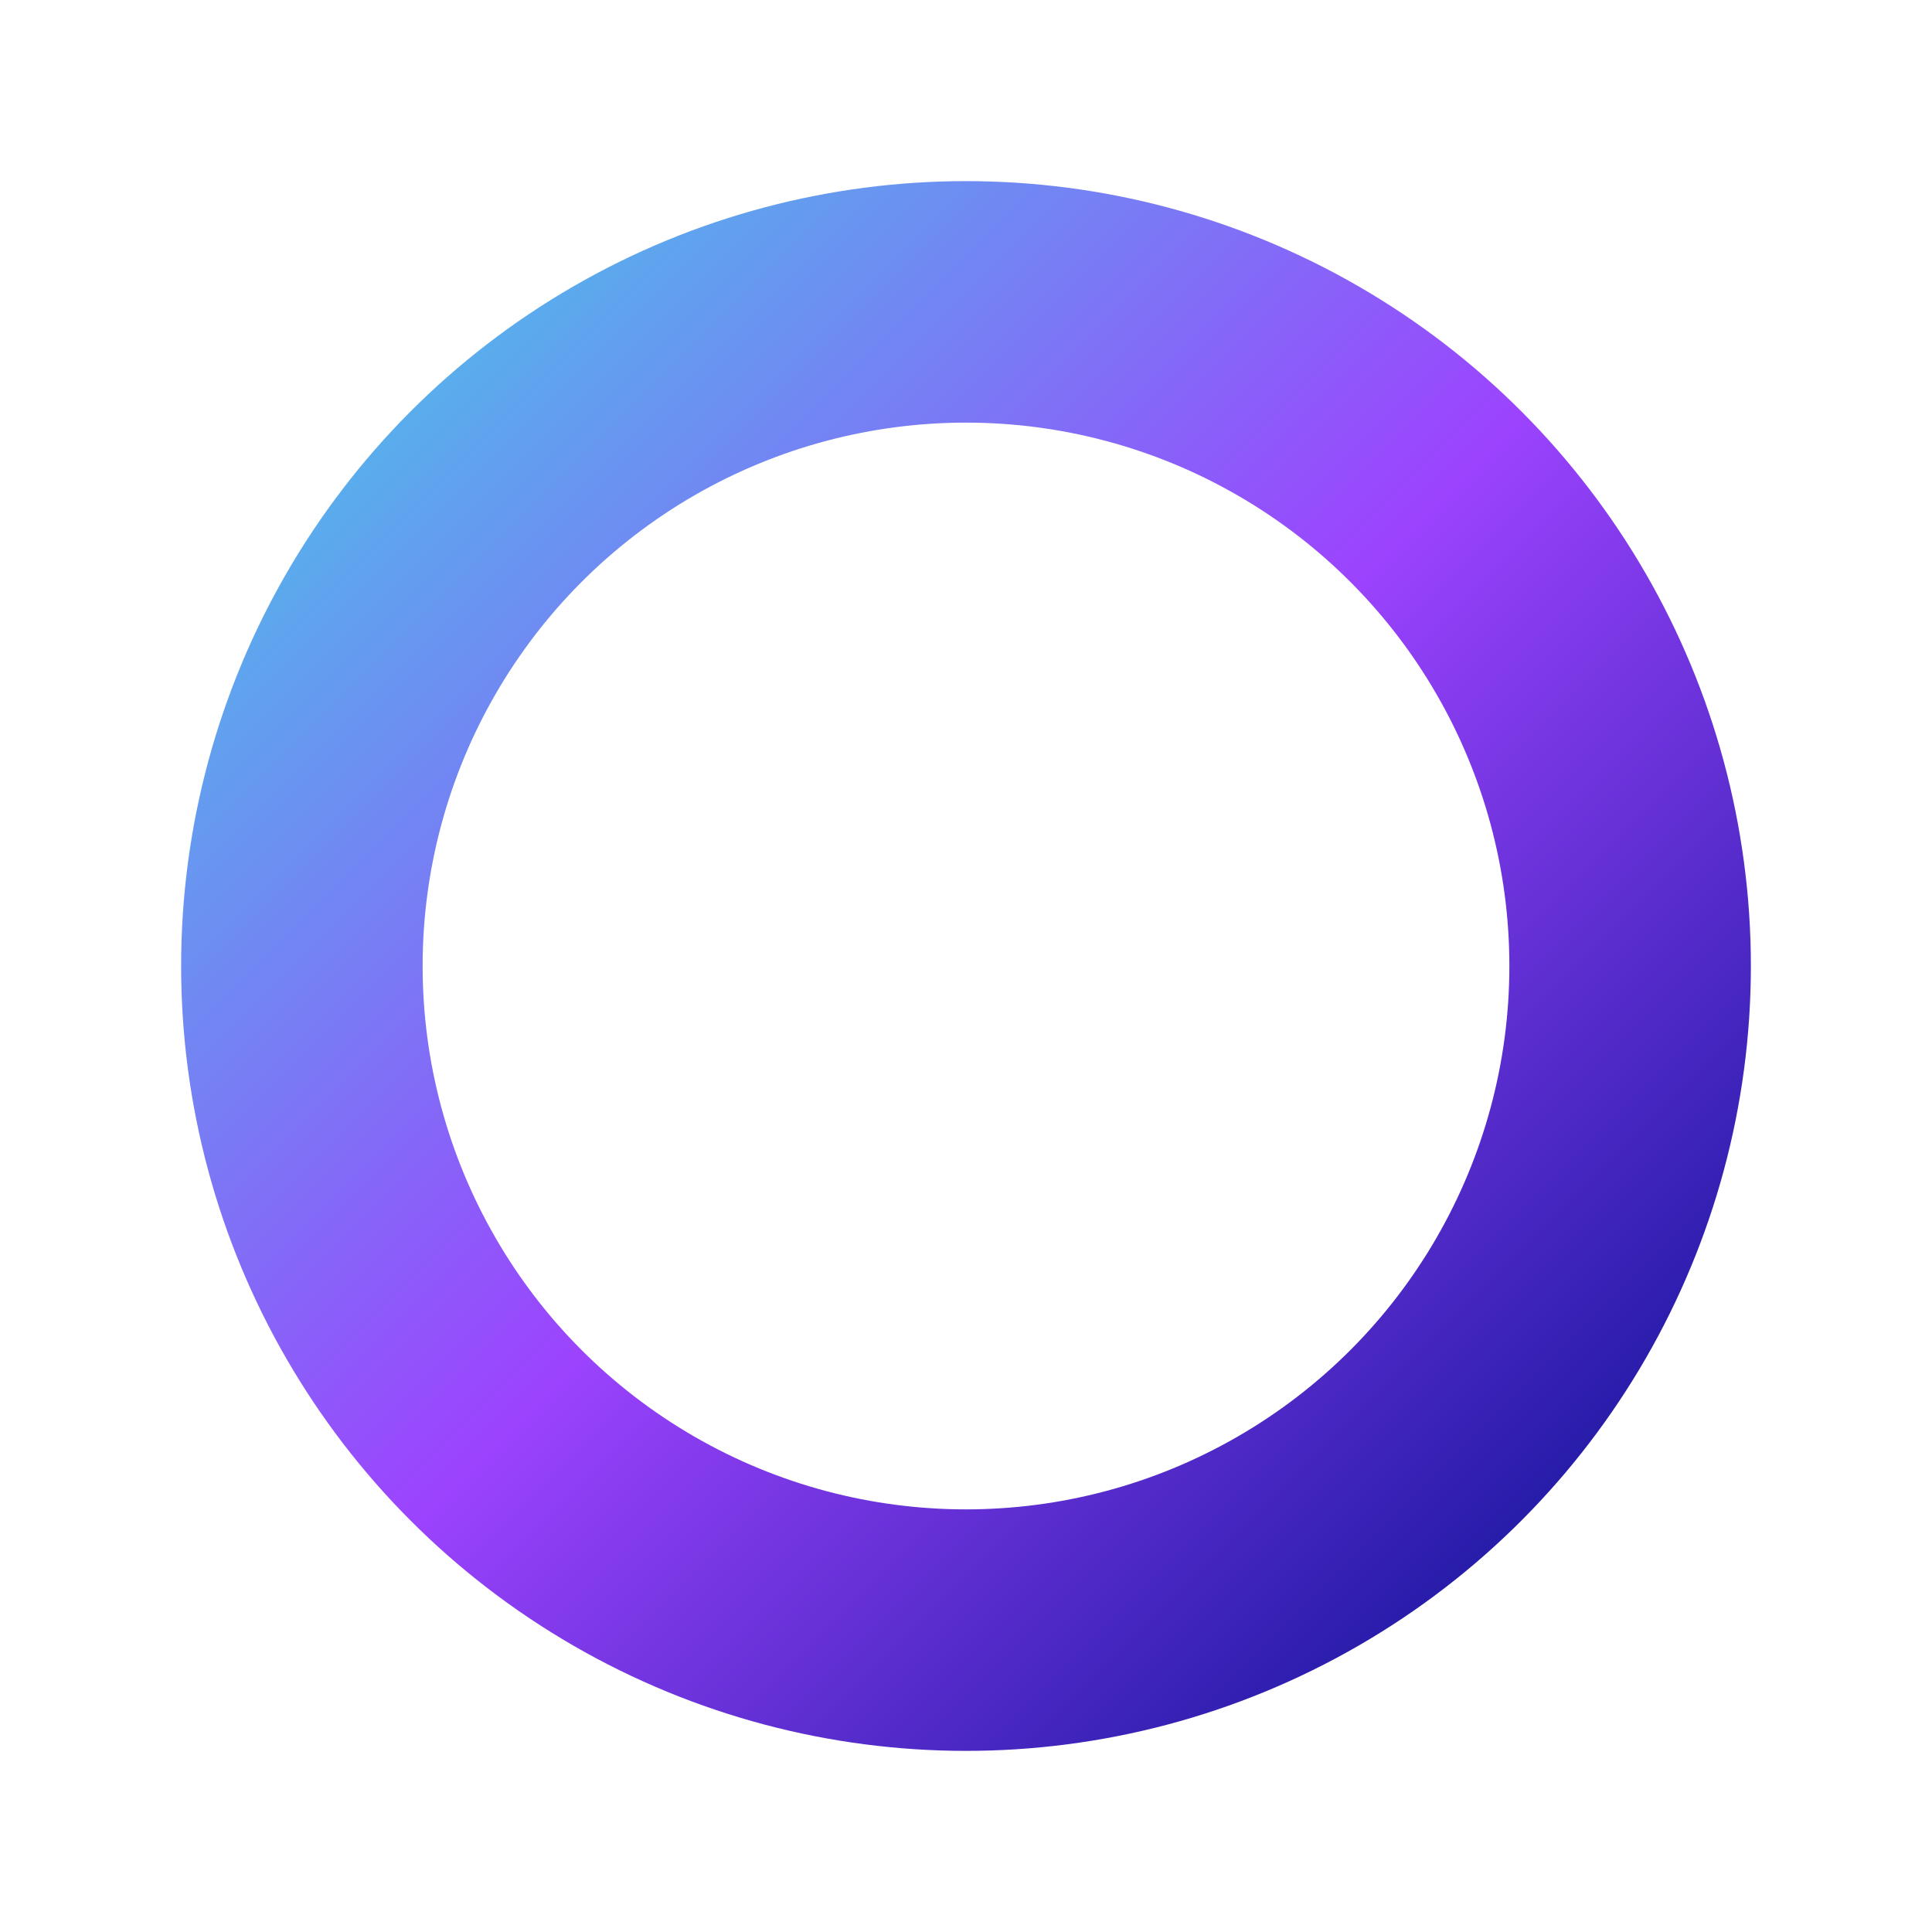 <svg width="32" height="32" viewBox="0 0 32 32" fill="none" xmlns="http://www.w3.org/2000/svg">
  <defs>
    <linearGradient id="ringGradient" x1="0%" y1="0%" x2="100%" y2="100%">
      <stop offset="0%" stop-color="#4CC2E9"/>
      <stop offset="50%" stop-color="#9C43FE"/>
      <stop offset="100%" stop-color="#101499"/>
    </linearGradient>
  </defs>
  <circle cx="16" cy="16" r="11" fill="none" stroke="url(#ringGradient)" stroke-width="4"/>
</svg>